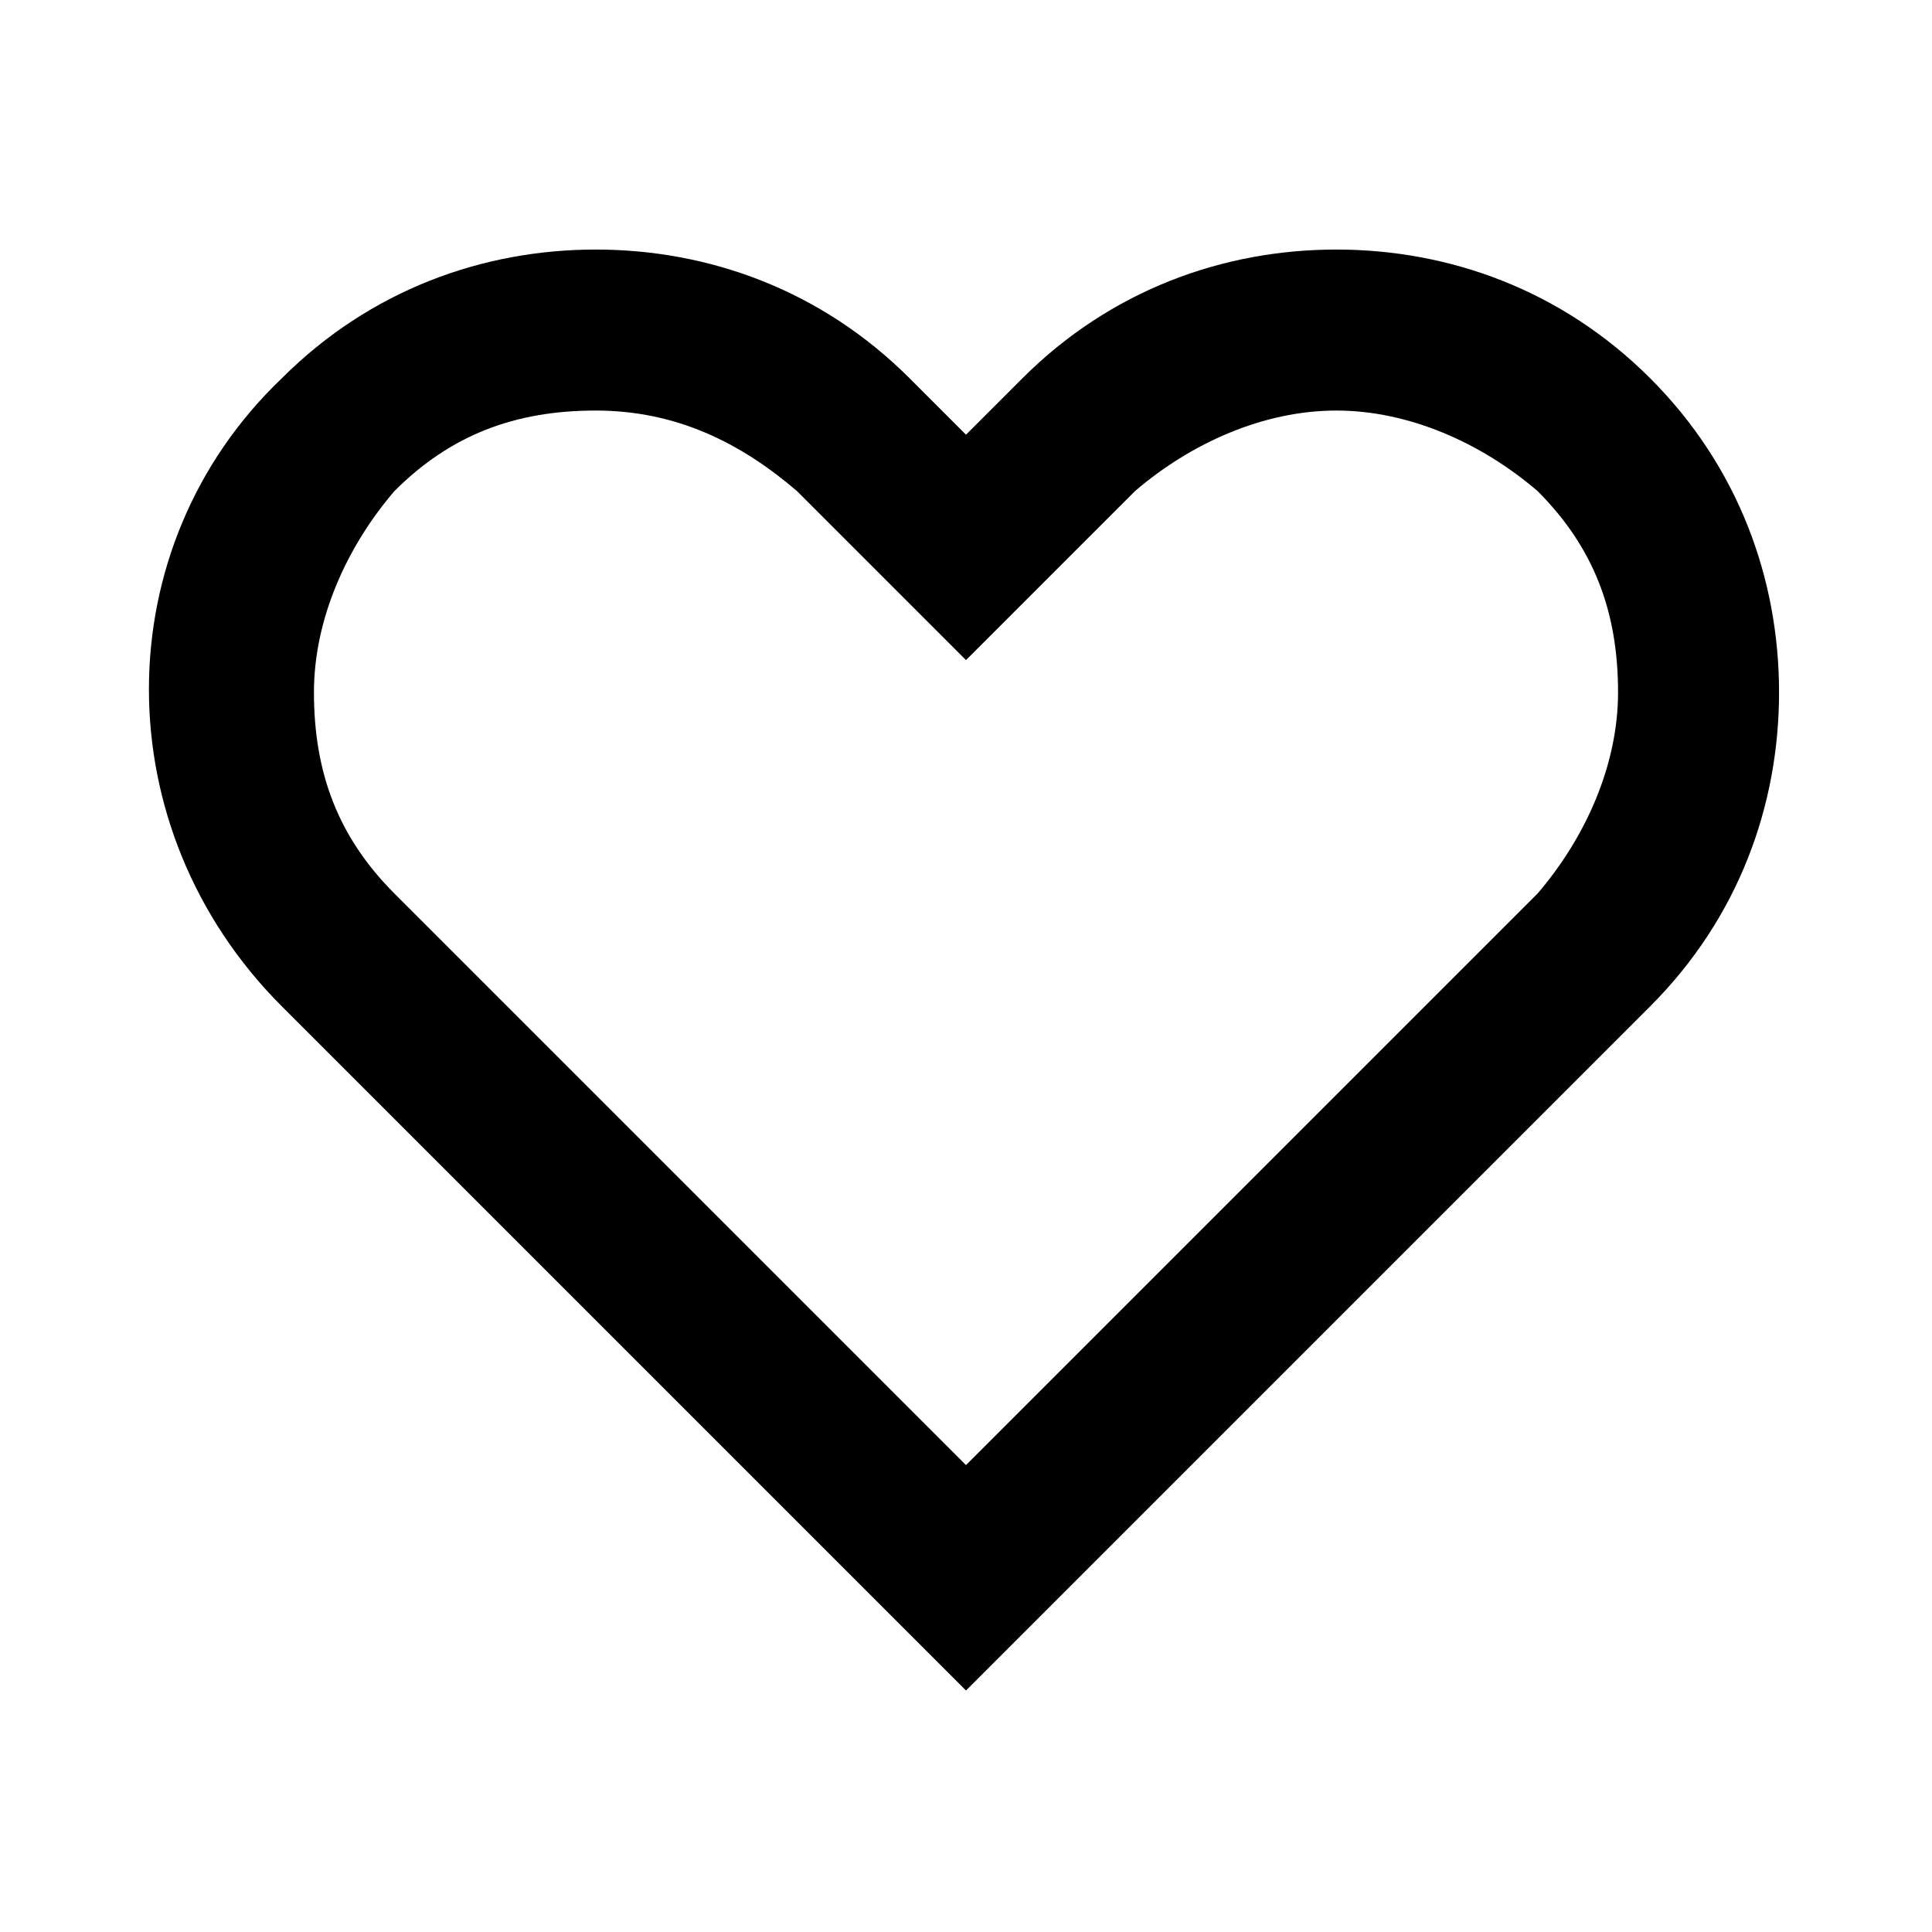 <?xml version="1.0" encoding="utf-8"?>
<!-- Generator: Adobe Illustrator 18.0.0, SVG Export Plug-In . SVG Version: 6.00 Build 0)  -->
<!DOCTYPE svg PUBLIC "-//W3C//DTD SVG 1.1//EN" "http://www.w3.org/Graphics/SVG/1.1/DTD/svg11.dtd">
<svg version="1.1" id="Layer_1" xmlns="http://www.w3.org/2000/svg" xmlns:xlink="http://www.w3.org/1999/xlink" x="0px" y="0px"
	 viewBox="0 0 24 24" enable-background="new 0 0 24 24" xml:space="preserve">
<path d="M16.6,5.1c0.9,0,1.8,0.4,2.5,1c0.7,0.7,1,1.5,1,2.5c0,0.9-0.4,1.8-1,2.5l-0.7,0.7L12,18.2l-7.1-7.1c-0.7-0.7-1-1.5-1-2.5
	c0-0.9,0.4-1.8,1-2.5c0.7-0.7,1.5-1,2.5-1s1.8,0.4,2.5,1l0.7,0.7L12,8.2l1.4-1.4l0.7-0.7C14.8,5.5,15.7,5.1,16.6,5.1 M16.6,3.1
	c-1.4,0-2.8,0.5-3.9,1.6L12,5.4l-0.7-0.7c-1.1-1.1-2.5-1.6-3.9-1.6C6,3.1,4.6,3.6,3.5,4.7c-2.2,2.1-2.2,5.6,0,7.8L12,21l7.8-7.8
	l0.7-0.7c1.1-1.1,1.6-2.5,1.6-3.9c0-1.4-0.5-2.8-1.6-3.9C19.4,3.6,18,3.1,16.6,3.1L16.6,3.1z"/>
</svg>
